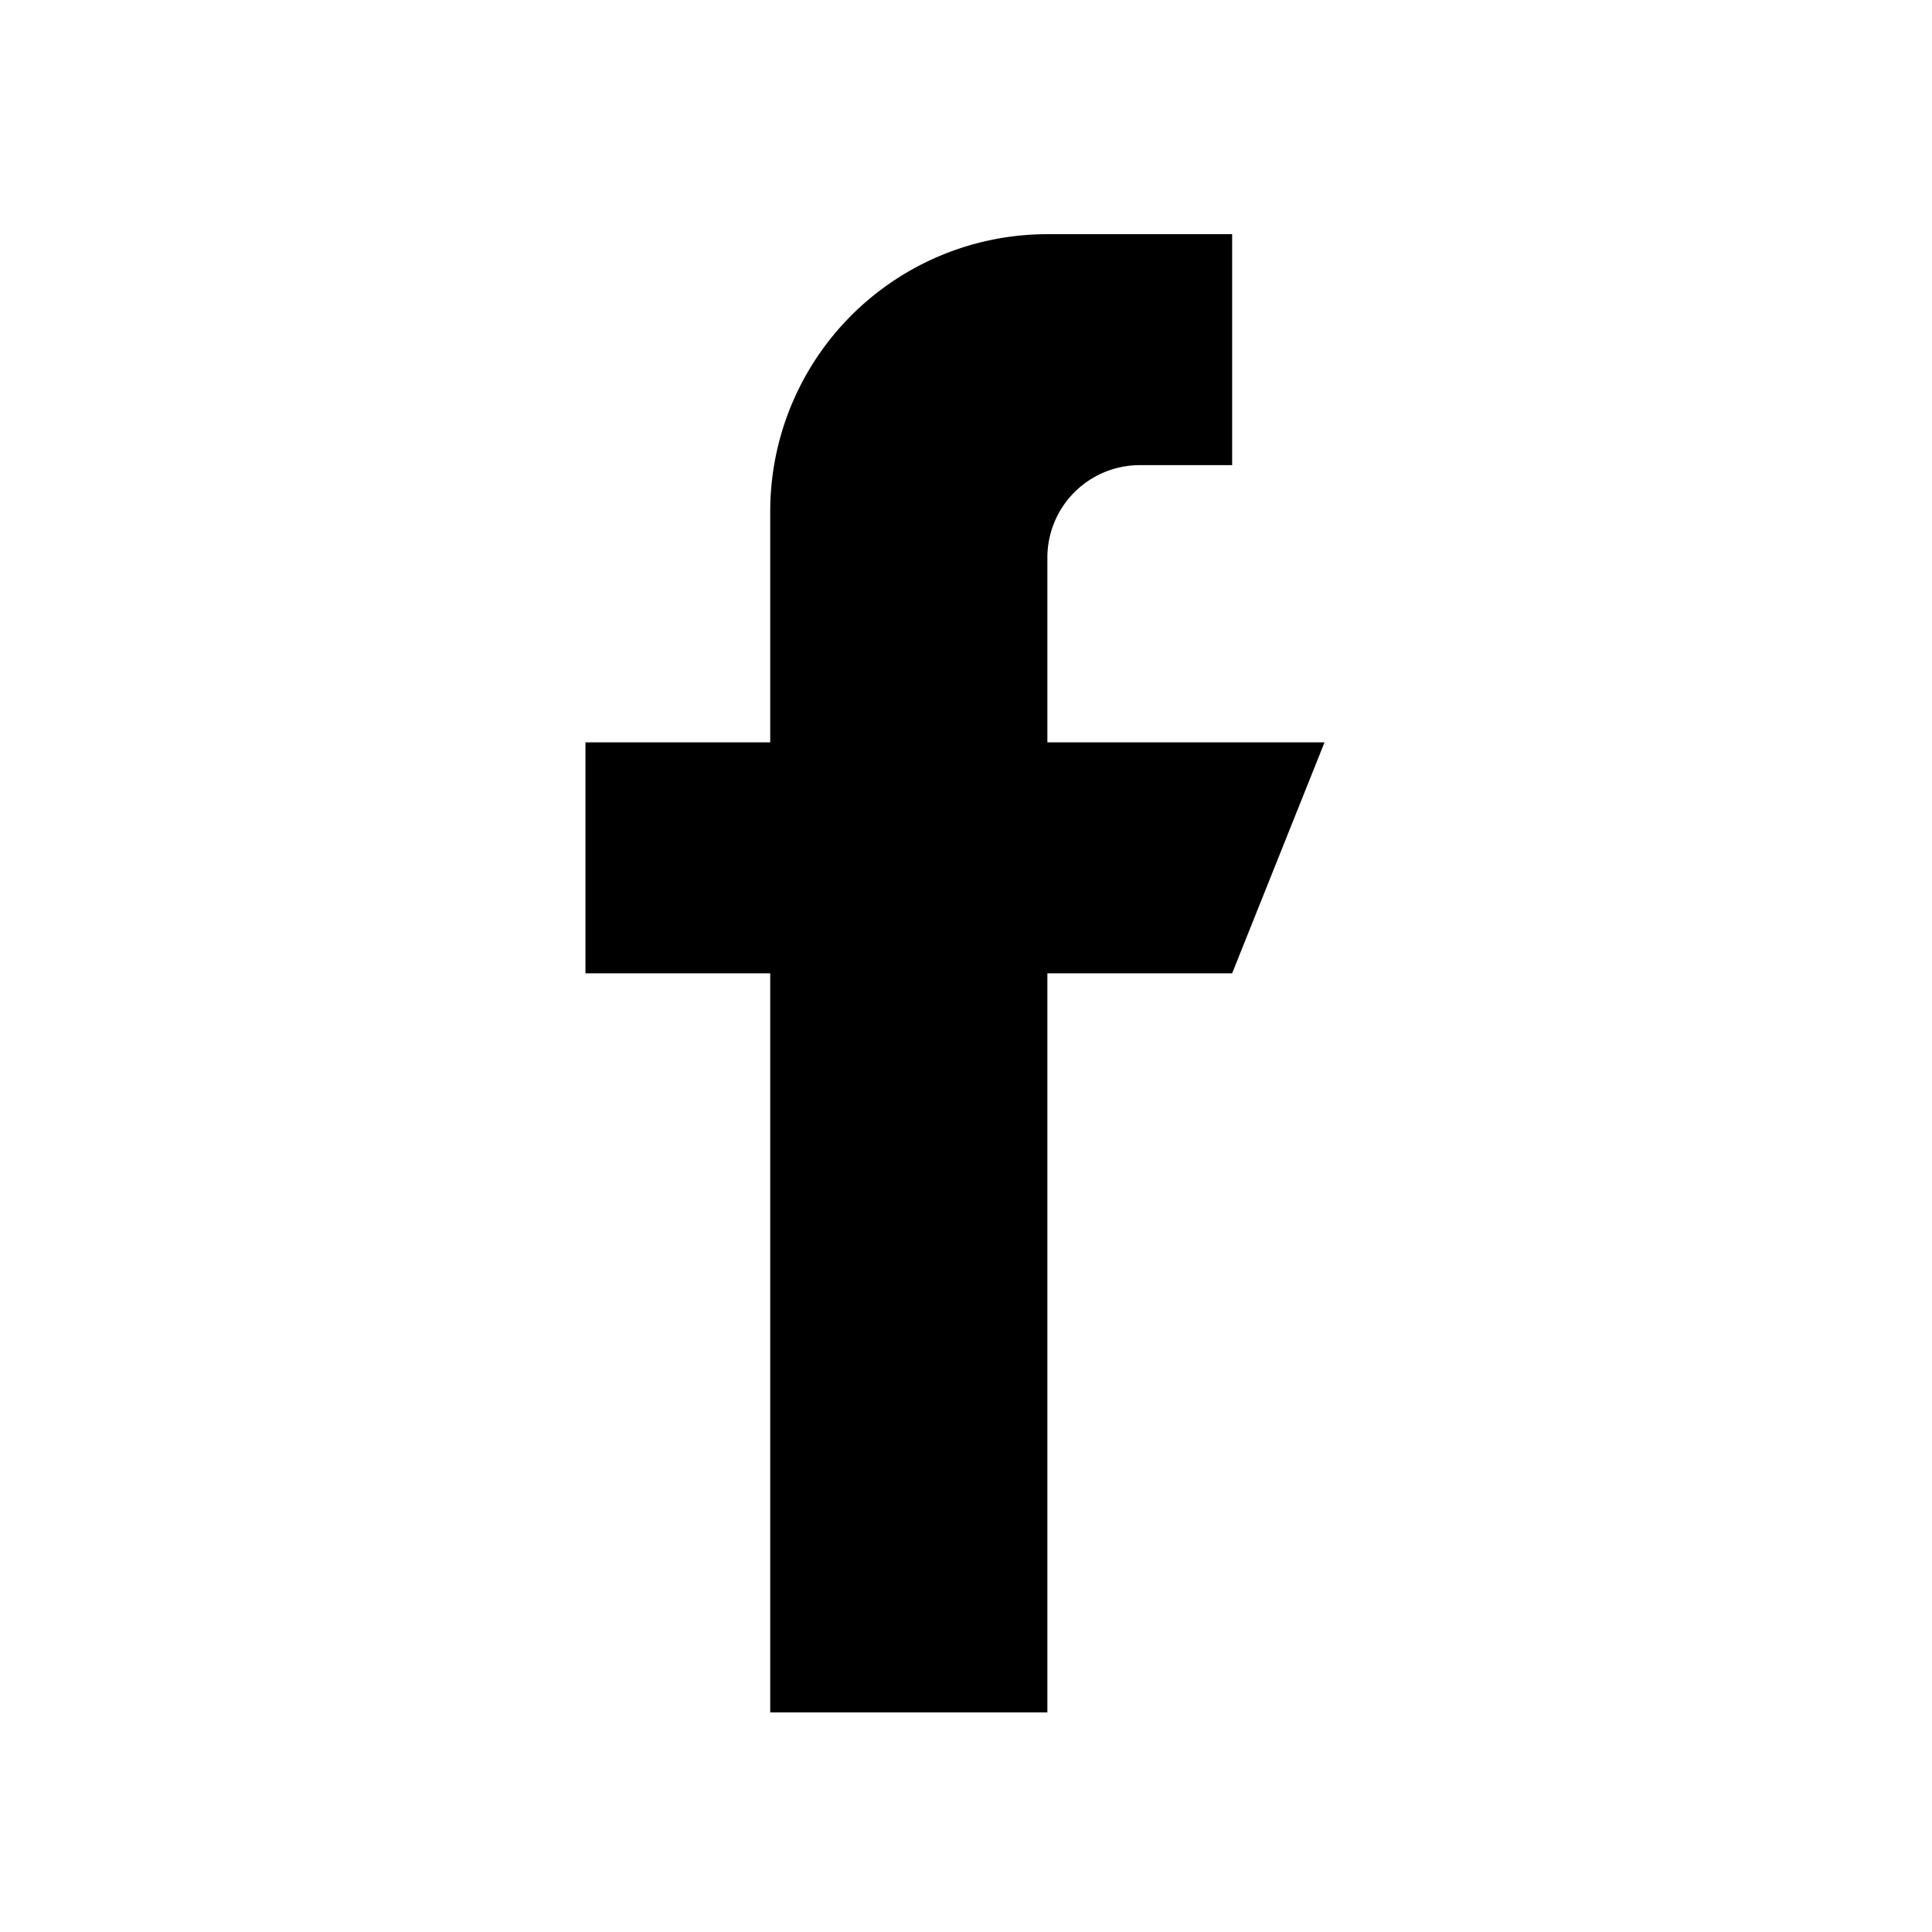 <svg xmlns="http://www.w3.org/2000/svg" xmlns:xlink="http://www.w3.org/1999/xlink" width="33" height="33" viewBox="0 0 33 33">
  <defs>
    <clipPath id="clip-path">
      <rect id="Rectangle_327" data-name="Rectangle 327" width="33" height="33" transform="translate(173 7278)" fill="none"/>
    </clipPath>
  </defs>
  <g id="Mask_Group_16" data-name="Mask Group 16" transform="translate(-173 -7278)" clip-path="url(#clip-path)">
    <g id="facebook" transform="translate(183 7282)">
      <g id="Group_4" data-name="Group 4" transform="translate(0)">
        <path id="Path_6" data-name="Path 6" d="M135.89,8.68V5.523a1.579,1.579,0,0,1,1.578-1.578h1.578V0H135.89a4.734,4.734,0,0,0-4.734,4.734V8.68H128v3.945h3.156V25.249h4.734V12.625h3.156l1.578-3.945Z" transform="translate(-128)"/>
      </g>
    </g>
  </g>
</svg>
